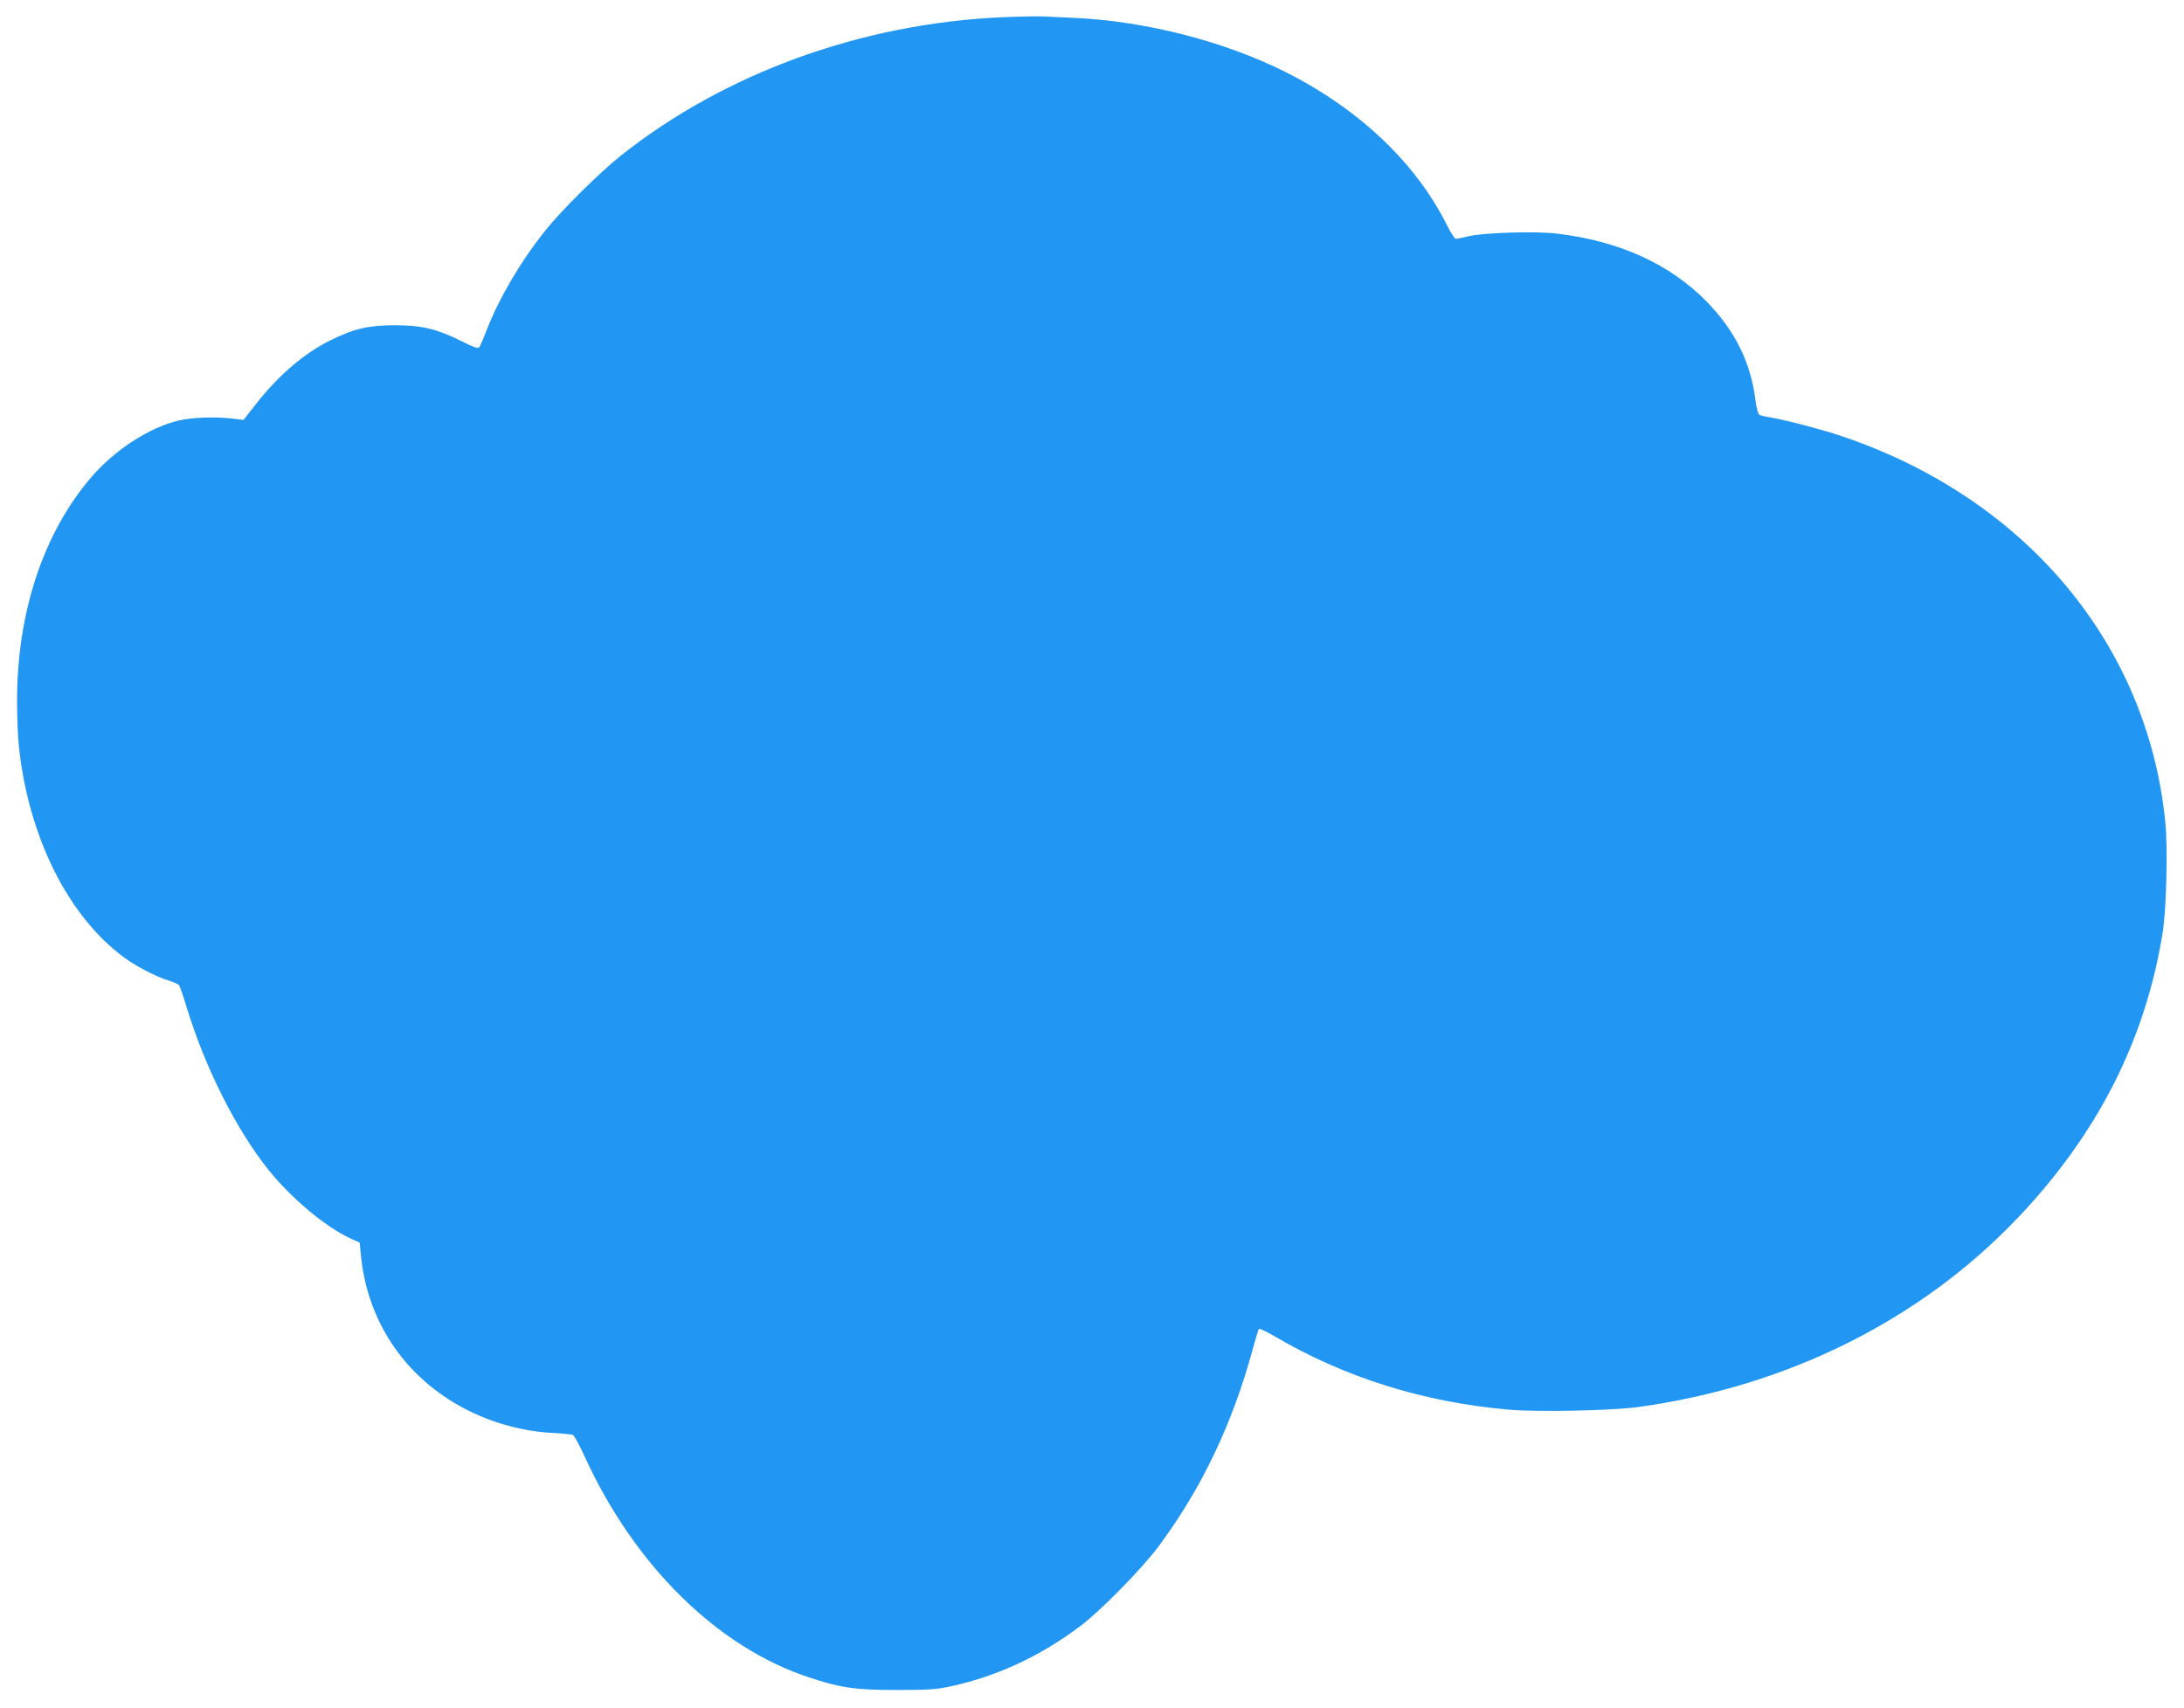 <?xml version="1.0" standalone="no"?>
<!DOCTYPE svg PUBLIC "-//W3C//DTD SVG 20010904//EN"
 "http://www.w3.org/TR/2001/REC-SVG-20010904/DTD/svg10.dtd">
<svg version="1.0" xmlns="http://www.w3.org/2000/svg"
 width="1280pt" height="1001pt" viewBox="0 0 1280 1001"
 preserveAspectRatio="xMidYMid meet">
<g transform="translate(0,1001) scale(0.1,-0.1)"
fill="#2196f3" stroke="none">
<path d="M5875 9909 c-824 -36 -1626 -327 -2235 -810 -126 -100 -350 -322
-443 -439 -145 -181 -269 -392 -343 -580 -20 -52 -41 -100 -46 -106 -5 -8 -37
3 -102 36 -144 72 -234 94 -391 94 -155 0 -240 -20 -380 -89 -155 -77 -306
-207 -439 -378 l-69 -88 -66 8 c-100 12 -238 7 -316 -12 -171 -41 -371 -171
-507 -328 -283 -328 -438 -794 -438 -1314 0 -96 5 -217 11 -271 57 -528 288
-991 616 -1233 68 -51 192 -115 260 -135 28 -8 56 -21 62 -27 5 -7 26 -67 46
-133 108 -354 292 -719 482 -954 135 -167 331 -330 479 -399 l52 -23 7 -72
c36 -376 242 -694 571 -881 164 -94 361 -152 544 -162 63 -3 121 -9 129 -13 7
-4 39 -63 70 -131 291 -634 775 -1111 1309 -1288 190 -63 274 -75 517 -75 189
0 234 3 320 22 270 59 524 177 757 353 122 92 361 336 460 469 250 337 430
713 549 1150 17 63 34 118 37 122 4 4 45 -16 92 -43 409 -241 871 -386 1370
-430 171 -15 603 -6 760 15 874 120 1655 509 2225 1108 469 493 749 1044 850
1673 22 137 31 500 15 651 -105 1041 -818 1892 -1890 2256 -117 40 -351 101
-432 113 -25 4 -50 10 -57 14 -7 5 -17 41 -22 82 -28 226 -119 409 -287 582
-216 220 -513 355 -877 398 -123 15 -423 6 -515 -15 -36 -9 -71 -15 -77 -16
-7 0 -31 37 -54 83 -183 365 -515 679 -947 896 -357 179 -818 297 -1232 316
-69 3 -154 7 -190 9 -36 1 -141 -1 -235 -5z"/>
</g>
</svg>
